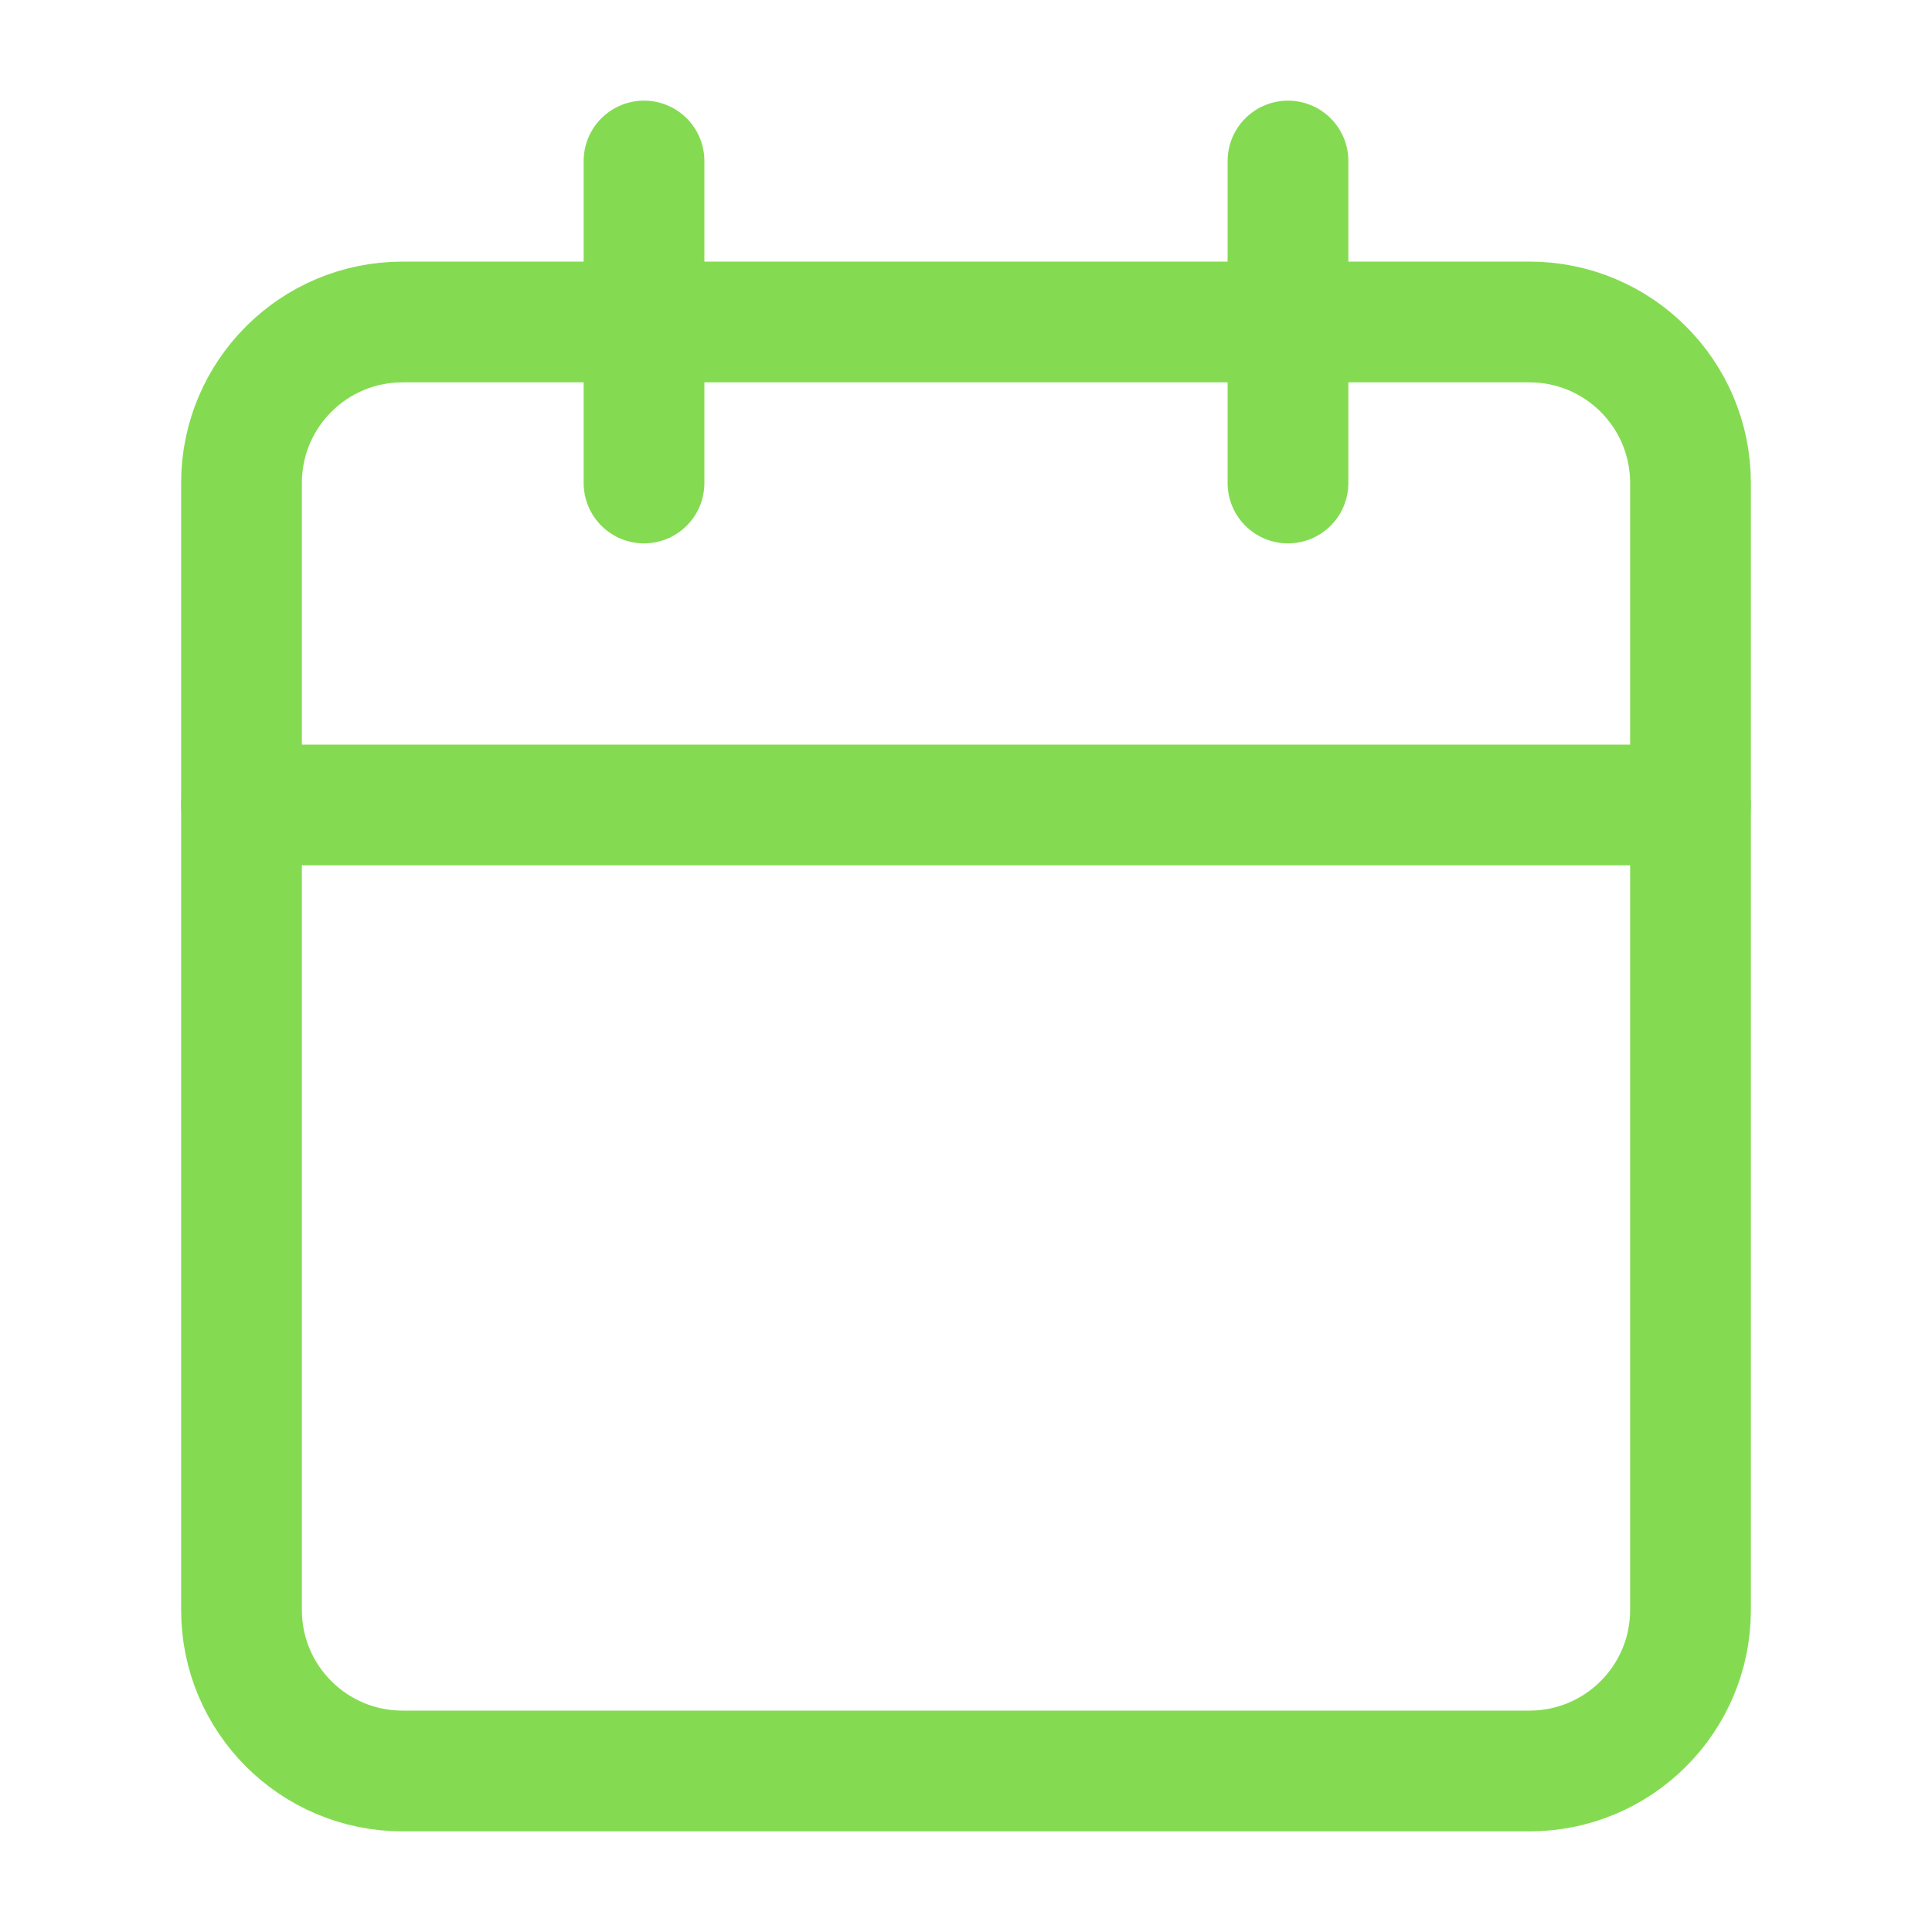 <?xml version="1.0" encoding="UTF-8"?> <svg xmlns="http://www.w3.org/2000/svg" width="32" height="32" viewBox="0 0 32 32" fill="none"><path d="M25.333 5.333H6.667C5.194 5.333 4 6.527 4 8V26.667C4 28.139 5.194 29.333 6.667 29.333H25.333C26.806 29.333 28 28.139 28 26.667V8C28 6.527 26.806 5.333 25.333 5.333Z" stroke="#84DB51" stroke-width="2" stroke-linecap="round" stroke-linejoin="round"></path><path d="M21.333 2.667V8" stroke="#84DB51" stroke-width="2" stroke-linecap="round" stroke-linejoin="round"></path><path d="M10.667 2.667V8" stroke="#84DB51" stroke-width="2" stroke-linecap="round" stroke-linejoin="round"></path><path d="M4 13.333H28" stroke="#84DB51" stroke-width="2" stroke-linecap="round" stroke-linejoin="round"></path></svg> 